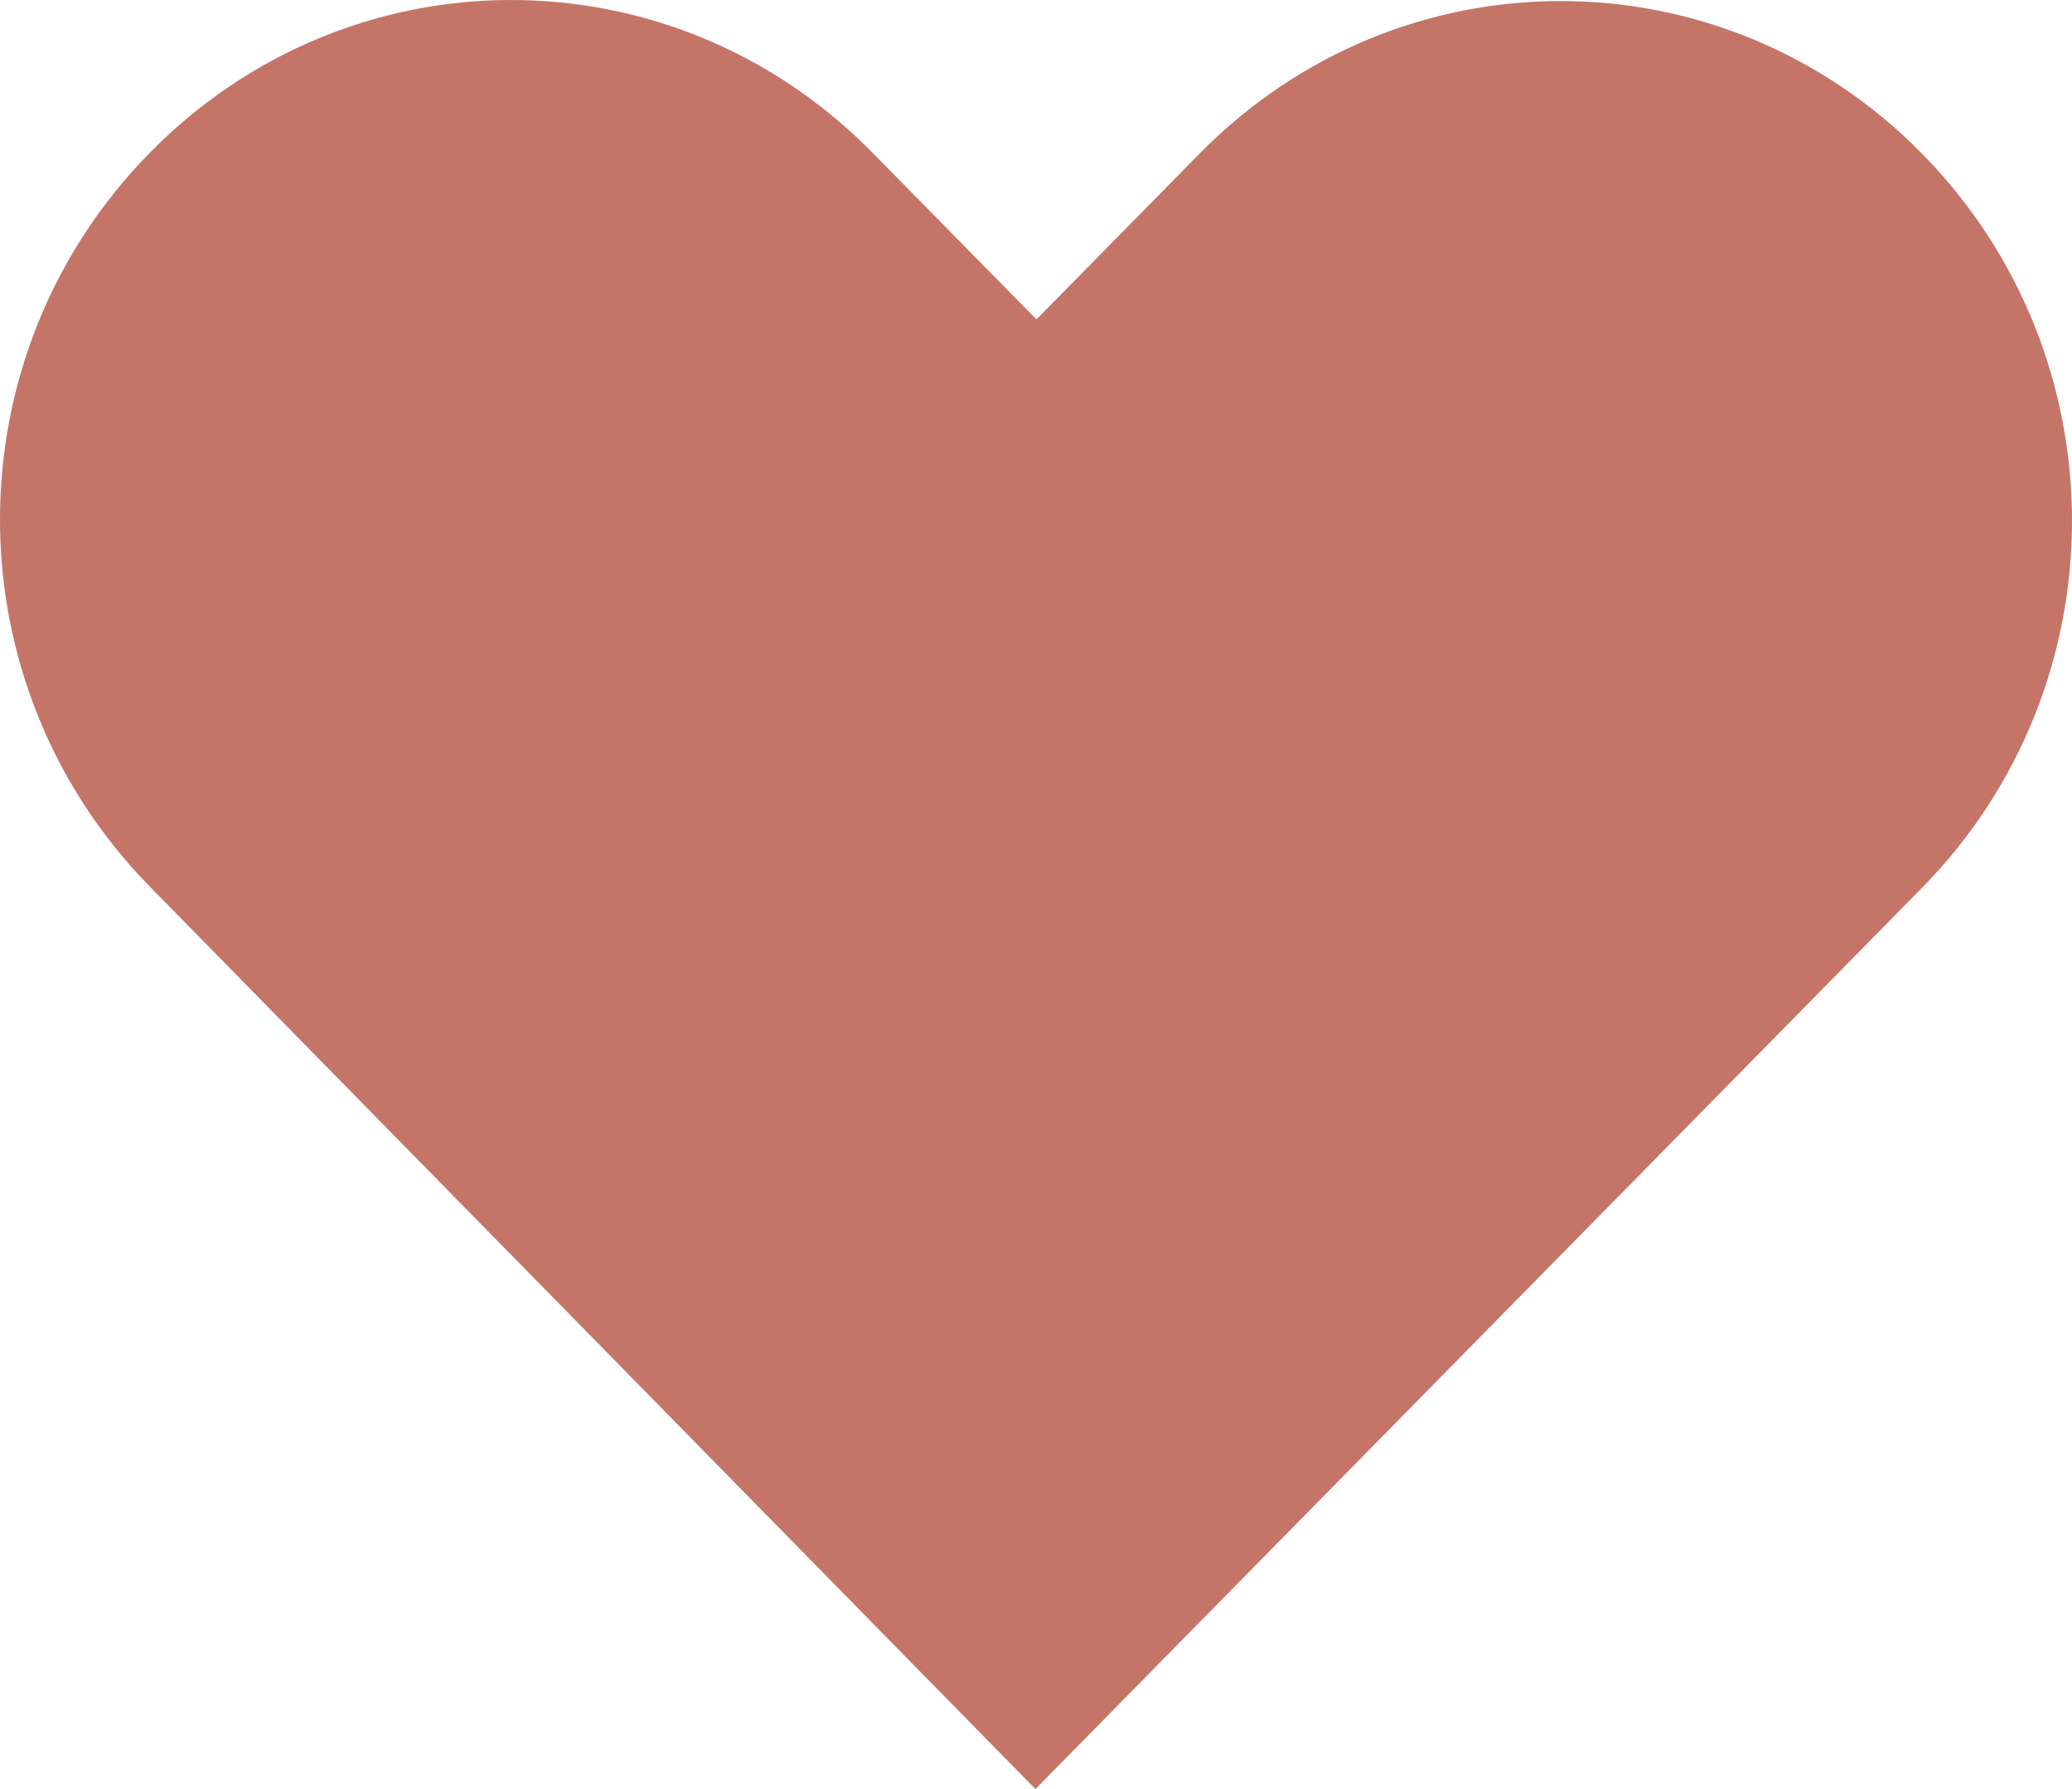 <?xml version="1.0" encoding="UTF-8"?>
<svg width="22px" height="19px" viewBox="0 0 22 19" version="1.1" xmlns="http://www.w3.org/2000/svg" xmlns:xlink="http://www.w3.org/1999/xlink">
    <g id="Symbols" stroke="none" stroke-width="1" fill="none" fill-rule="evenodd">
        <g id="Give-Button" transform="translate(-30, -19)">
            <g>
                <path d="M31.593,28.418 L40.994,38 C44.132,34.81 47.269,31.619 50.407,28.429 C52.531,26.269 52.531,22.791 50.407,20.631 C48.282,18.471 44.862,18.471 42.737,20.631 L41.005,22.392 L39.262,20.62 C37.137,18.46 33.717,18.46 31.593,20.62 C29.468,22.78 29.47,26.256 31.593,28.418 Z" id="Fill-1" fill="#C47568"></path>
            </g>
        </g>
    </g>
</svg>